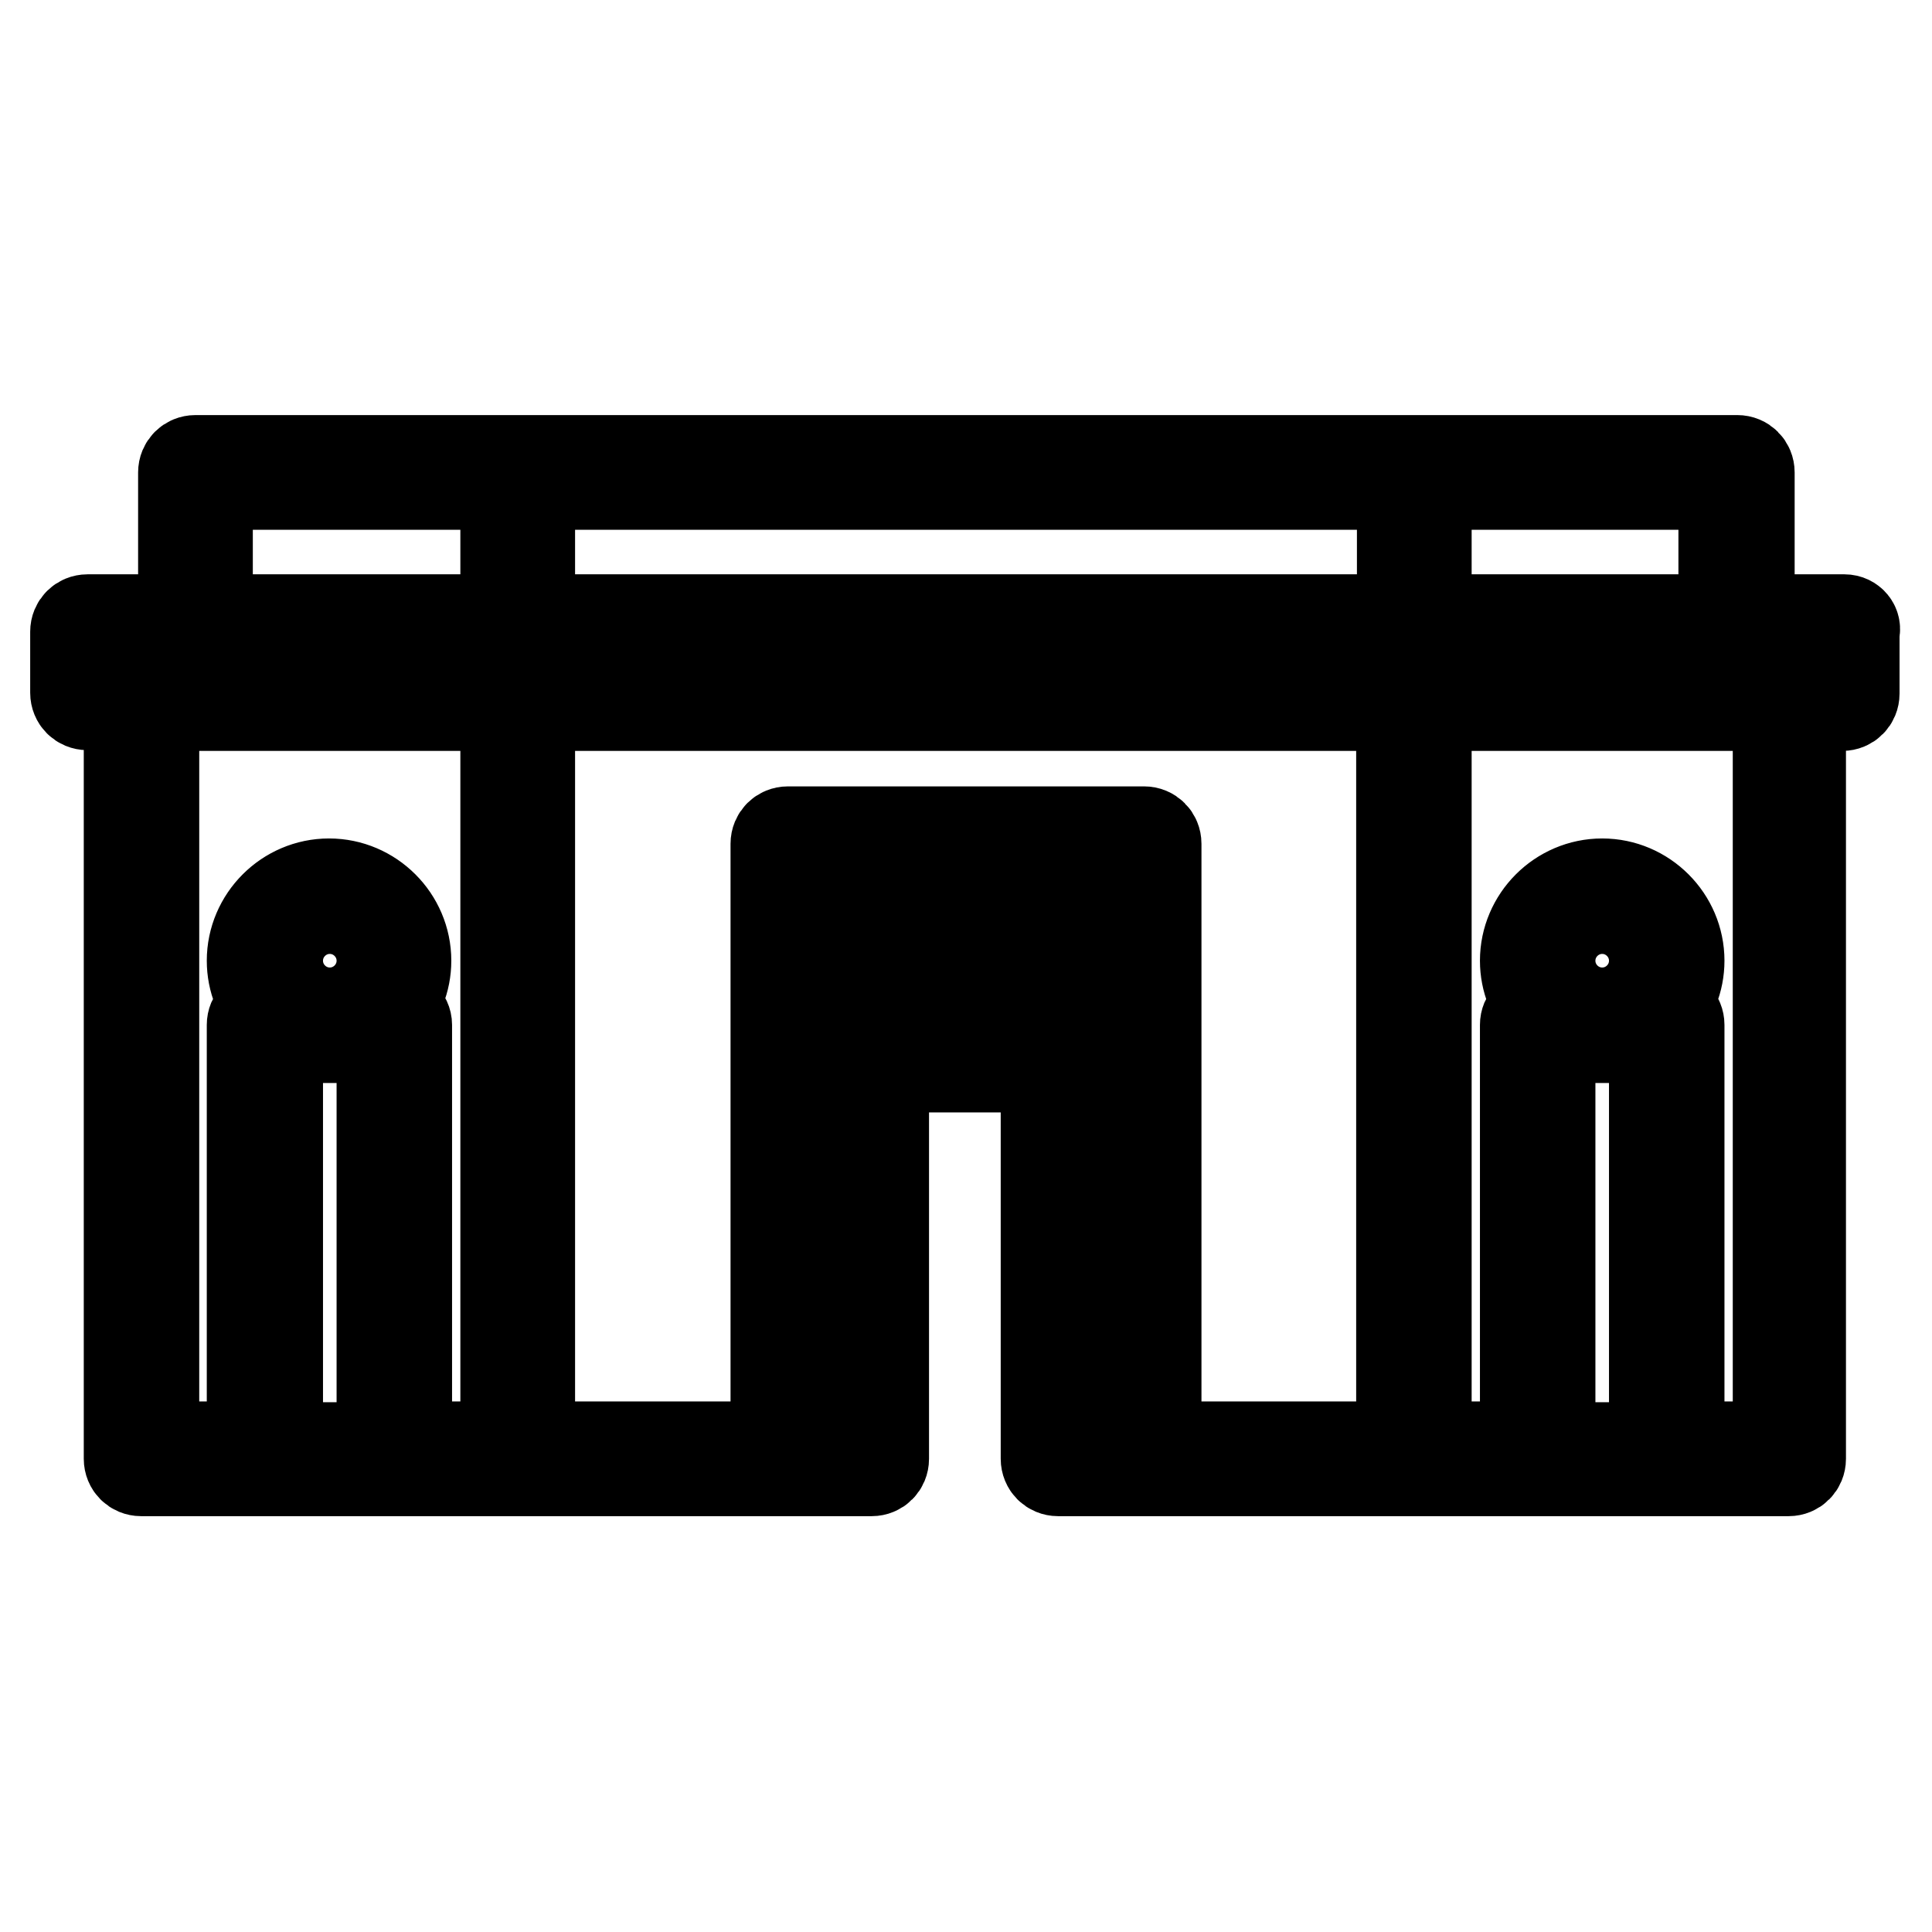 <?xml version="1.0" encoding="utf-8"?>
<!-- Svg Vector Icons : http://www.onlinewebfonts.com/icon -->
<!DOCTYPE svg PUBLIC "-//W3C//DTD SVG 1.1//EN" "http://www.w3.org/Graphics/SVG/1.1/DTD/svg11.dtd">
<svg version="1.1" xmlns="http://www.w3.org/2000/svg" xmlns:xlink="http://www.w3.org/1999/xlink" x="0px" y="0px" viewBox="0 0 256 256" enable-background="new 0 0 256 256" xml:space="preserve">
<g> <path stroke-width="12" fill-opacity="0" stroke="#000000"  d="M244.4,82.1h-12.6V62.6c0-0.9-0.7-1.6-1.6-1.6H25.9c-0.9,0-1.6,0.7-1.6,1.6v19.5H11.6 c-0.9,0-1.6,0.7-1.6,1.6v8.1c0,0.9,0.7,1.6,1.6,1.6h5.5v99.9c0,0.9,0.7,1.6,1.6,1.6h96.8c0.9,0,1.6-0.7,1.6-1.6v-51.9h21.5v51.9 c0,0.9,0.7,1.6,1.6,1.6h96.8c0.9,0,1.6-0.7,1.6-1.6V93.5h5.5c0.9,0,1.6-0.7,1.6-1.6v-8.1C246,82.9,245.3,82.1,244.4,82.1z  M219.2,137.5v54.3h-13.8v-54.3H219.2z M220.9,134.2h-1.1c1.7-1.9,2.7-4.3,2.7-6.9c0-5.6-4.6-10.2-10.2-10.2 c-5.6,0-10.2,4.6-10.2,10.2c0,2.6,1,5,2.7,6.9h-1.1c-0.9,0-1.6,0.7-1.6,1.6v55.9H189V93.5h46.6v98.2h-13.1v-55.9 C222.5,134.9,221.8,134.2,220.9,134.2z M212.3,120.4c3.8,0,6.9,3.1,6.9,6.9c0,3.8-3.1,6.9-6.9,6.9c-3.8,0-6.9-3.1-6.9-6.9 C205.4,123.5,208.5,120.4,212.3,120.4z M189,82.1V64.2h39.4v17.9H189z M242.7,85.4v4.9H189v-4.9H242.7z M140.4,138.3h-24.8 c-0.9,0-1.6,0.7-1.6,1.6v51.9H106v-78.3H150v78.3H142v-51.9C142,139,141.3,138.3,140.4,138.3z M151.6,110.2h-47.2 c-0.9,0-1.6,0.7-1.6,1.6v79.9H70.2V93.5h115.5v98.2h-32.5v-79.9C153.2,110.9,152.5,110.2,151.6,110.2z M185.8,85.4v4.9H70.2v-4.9 H185.8z M185.8,64.2v17.9H70.2V64.2H185.8z M50.6,137.5v54.3H36.8v-54.3H50.6z M52.2,134.2h-1.1c1.7-1.9,2.7-4.3,2.7-6.9 c0-5.6-4.6-10.2-10.2-10.2c-5.6,0-10.2,4.6-10.2,10.2c0,2.6,1,5,2.7,6.9h-1.1c-0.9,0-1.6,0.7-1.6,1.6v55.9H20.4V93.5H67v98.2H53.9 v-55.9C53.9,134.9,53.1,134.2,52.2,134.2z M43.7,120.4c3.8,0,6.9,3.1,6.9,6.9c0,3.8-3.1,6.9-6.9,6.9c-3.8,0-6.9-3.1-6.9-6.9 C36.8,123.5,39.9,120.4,43.7,120.4z M67,85.4v4.9H13.3v-4.9H67z M67,64.2v17.9H27.5V64.2H67z M144.5,132.6v-13.8 c0-0.9-0.7-1.6-1.6-1.6h-29.7c-0.9,0-1.6,0.7-1.6,1.6v13.8c0,0.9,0.7,1.6,1.6,1.6h29.7C143.8,134.2,144.5,133.5,144.5,132.6z  M114.8,130.9v-10.6h26.4v10.6H114.8z"/></g>
</svg>